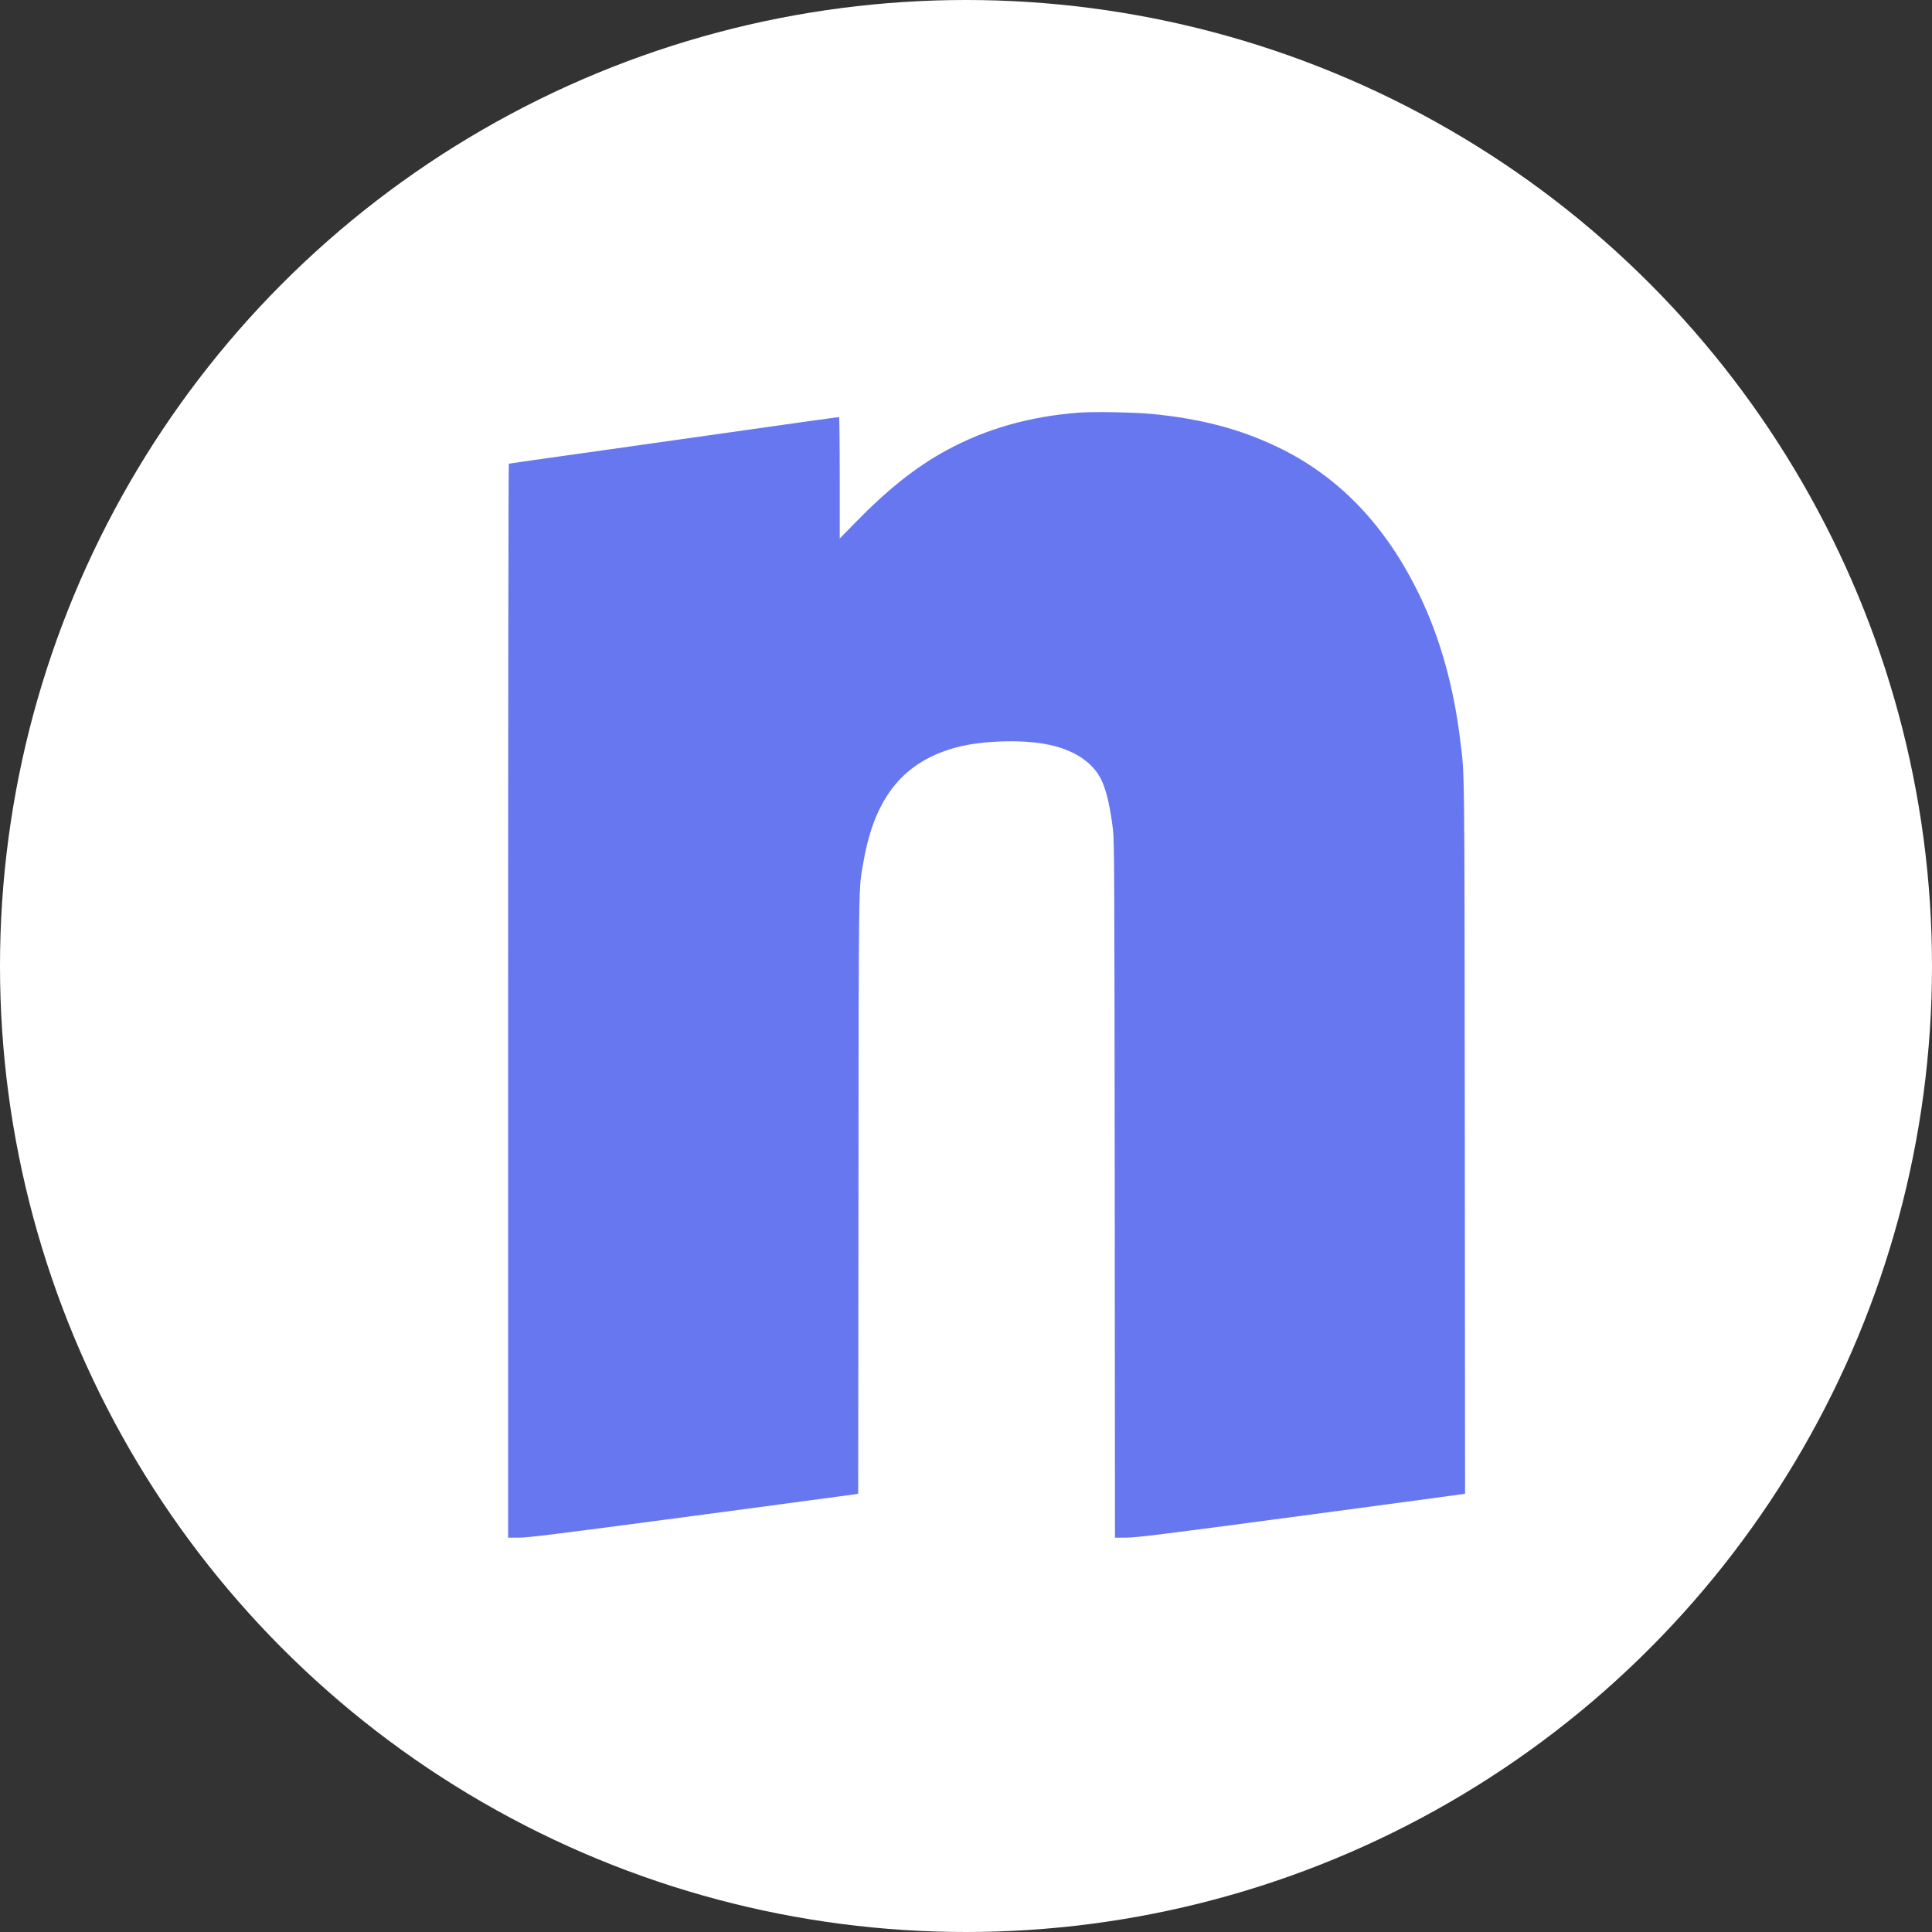 <svg id="Layer_1" data-name="Layer 1" xmlns="http://www.w3.org/2000/svg" viewBox="0 0 1000 1000"><rect x="0" y="0" width="1000" height="1000" fill="#333333" stroke="none"/><title>nitch-fill</title><circle cx="500" cy="500" r="500" style="fill:#fff"/><path d="M558.29,213.59c-25.54,2-47.8,8.33-68.29,19.44-15.71,8.51-30.46,20.21-47.35,37.51l-8,8.2V247.28c0-17.26-.18-31.42-.36-31.42s-6.79.91-14.66,2-37.61,5.33-66,9.34-60.28,8.56-70.8,10S263.55,240,263.36,240s-.36,125.07-.36,278V795.89h5.6c4.69,0,18.58-1.73,89.55-11.15,46.21-6.15,84.46-11.3,85-11.39l1.05-.22.14-154.48c.13-168.68,0-157.75,2.64-172.87,5.92-33.69,21.12-52,49-59.19,12.48-3.14,31.51-3.82,44.48-1.59,15.35,2.64,26.09,9.83,30.32,20.26,2.33,5.74,3.87,12.84,5.29,24.13.68,5.65.77,20.9.91,186.3l.13,180.2h5.78c5,0,17.58-1.55,89.6-11.15,46.08-6.15,84.23-11.3,84.82-11.43l1-.18-.13-184.53c-.19-198.36-.05-186.57-2.37-205.42C752.42,355.23,745.32,330,734.71,308c-17.61-36.37-42-61.69-74-76.89-19.26-9.15-39.24-14.39-64.47-16.85C587.61,213.41,565.62,213,558.29,213.59Z" transform="translate(0 0)" style="fill:#6777ef"/></svg>
